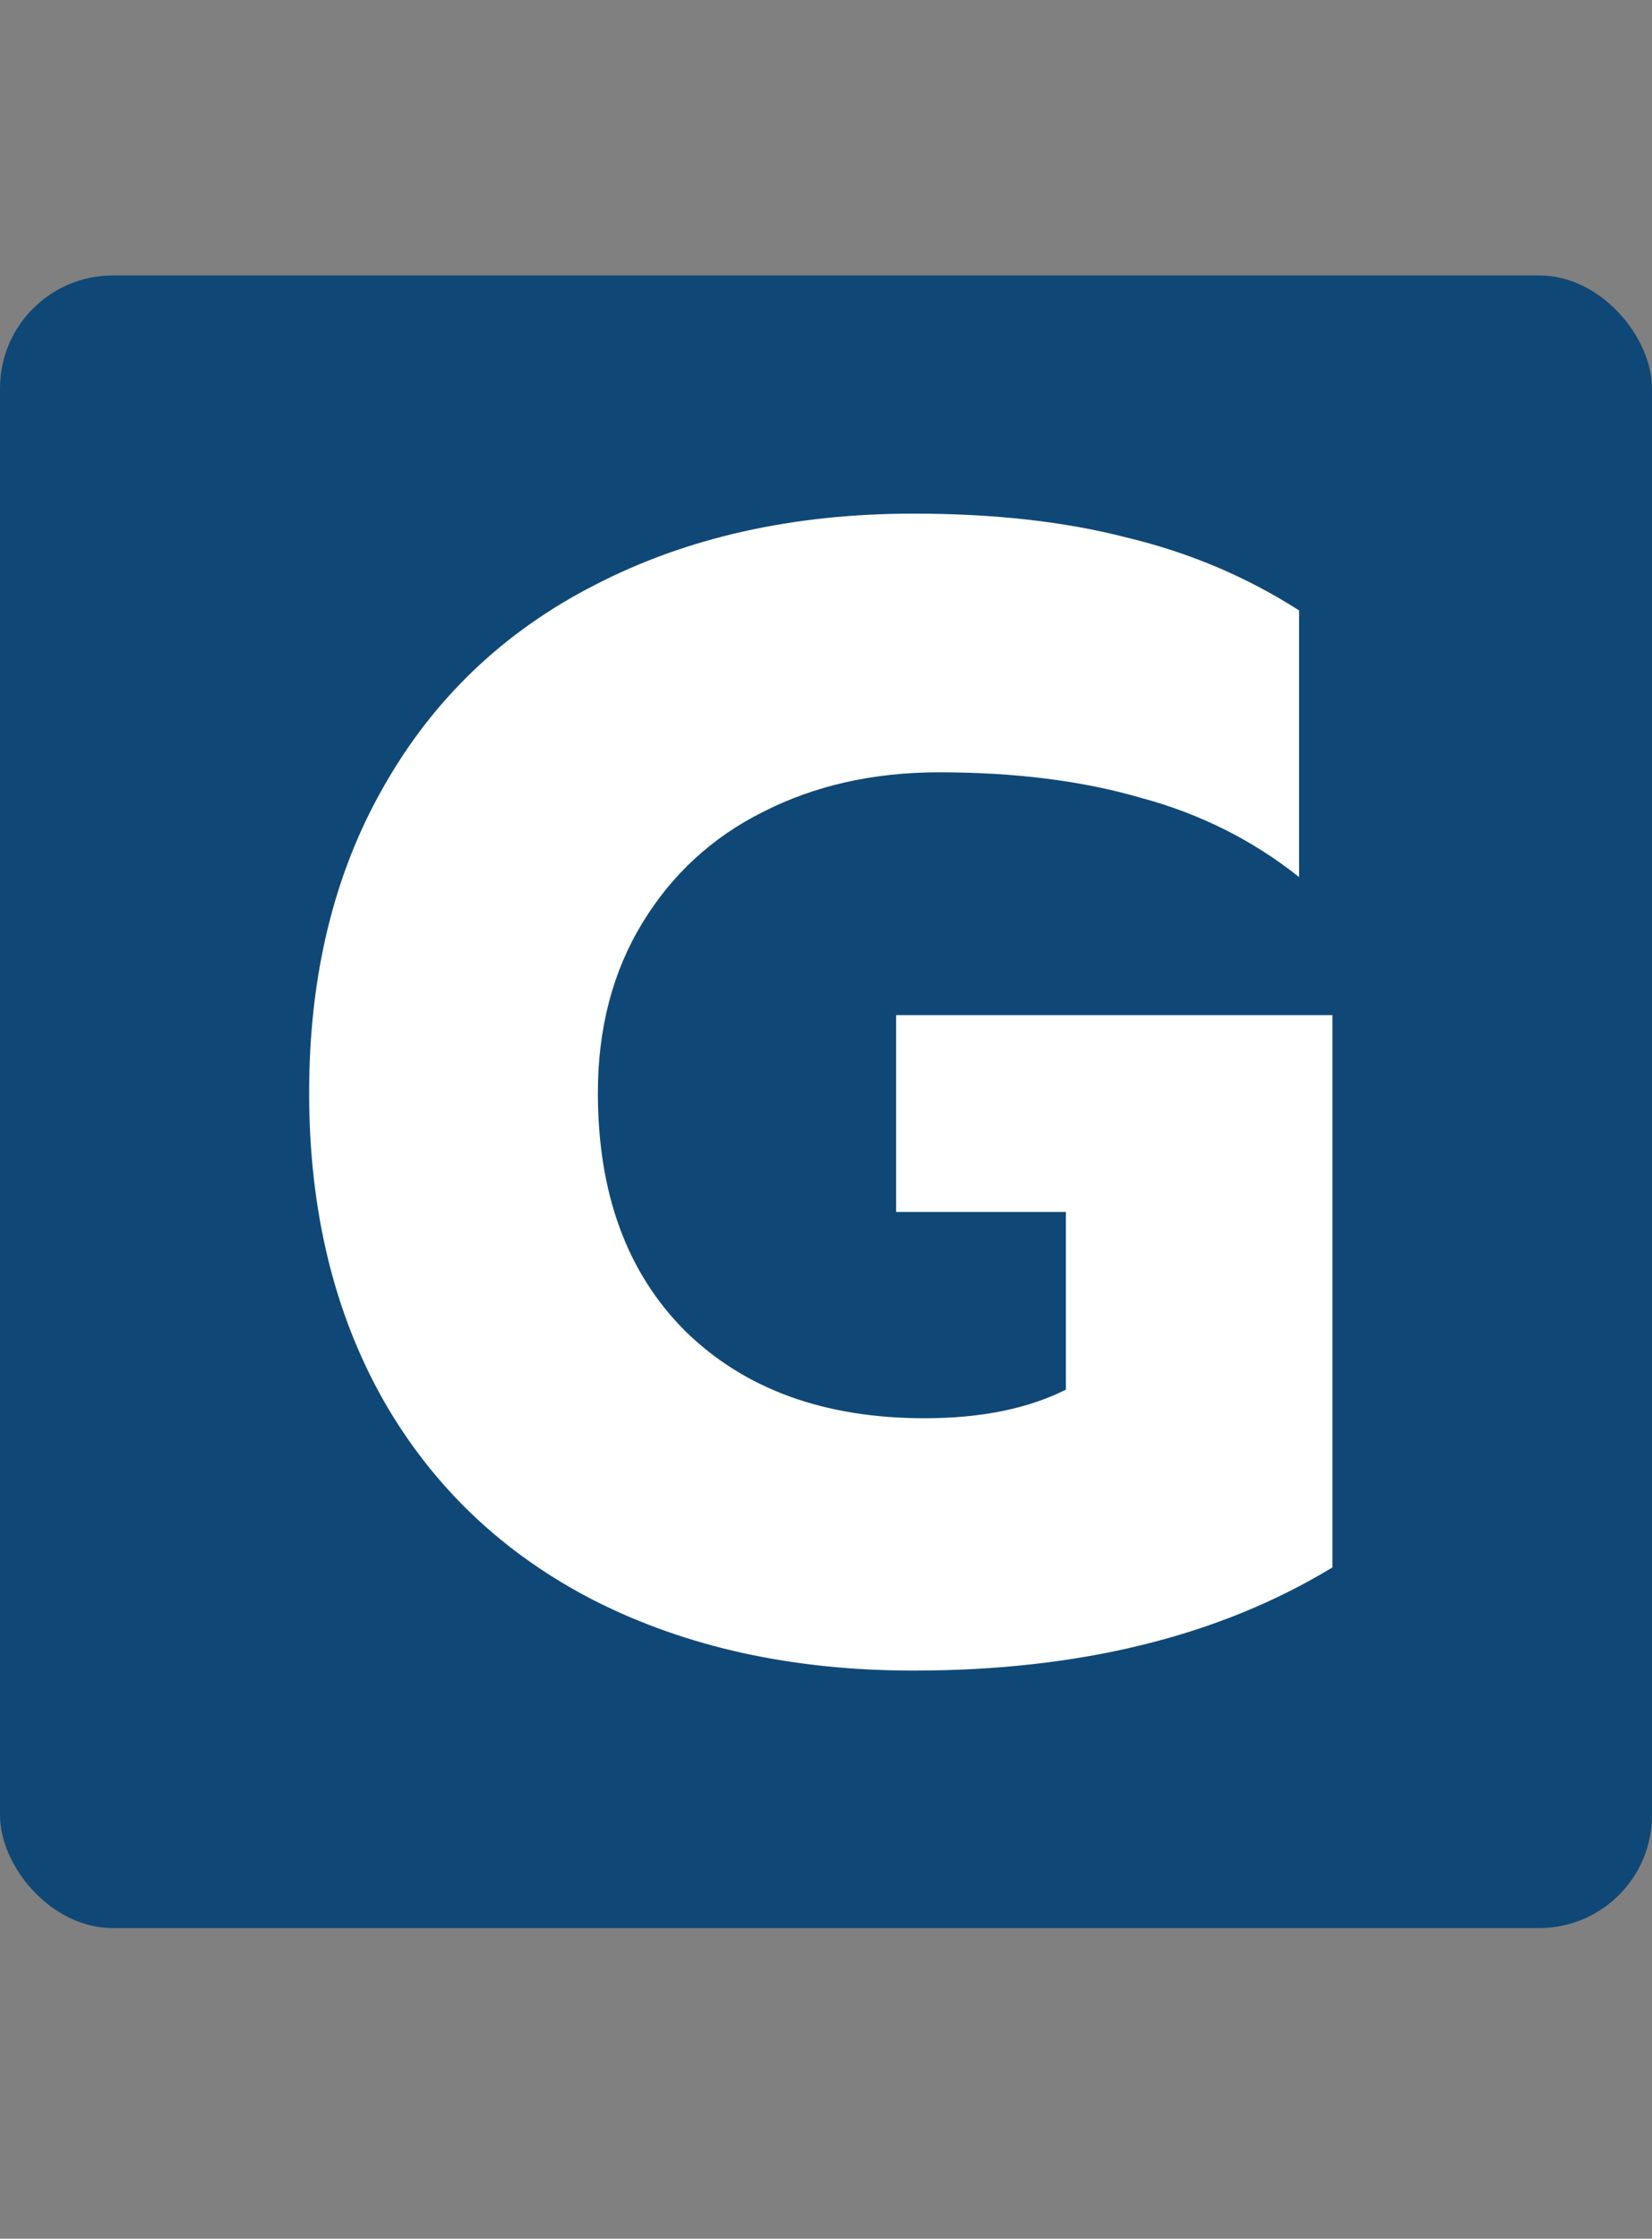 <svg width="141" height="191" viewBox="0 0 141 191" fill="none" xmlns="http://www.w3.org/2000/svg">
<rect x="0" y="0" width="141" height="191" fill="#808080" stroke="none"/>
<rect y="23.5" width="141" height="141" rx="9.631" fill="#0F4876"/>
<path d="M77.975 142.531C67.684 142.531 58.611 140.545 50.758 136.573C42.995 132.601 36.992 126.914 32.749 119.512C28.506 112.02 26.385 103.264 26.385 93.244C26.385 83.224 28.506 74.513 32.749 67.11C36.992 59.618 42.995 53.886 50.758 49.914C58.611 45.852 67.684 43.821 77.975 43.821C84.835 43.821 90.883 44.498 96.119 45.852C101.445 47.116 106.364 49.192 110.878 52.08V74.829C106.906 71.669 102.393 69.412 97.337 68.058C92.373 66.614 86.64 65.892 80.141 65.892C74.544 65.892 69.534 67.02 65.111 69.277C60.778 71.443 57.348 74.603 54.82 78.755C52.293 82.908 51.029 87.737 51.029 93.244C51.029 101.819 53.511 108.59 58.476 113.554C63.531 118.519 70.347 121.002 78.922 121.002C83.707 121.002 87.724 120.189 90.973 118.564V103.399H76.485V86.609H113.721V133.73C104.063 139.597 92.147 142.531 77.975 142.531Z" fill="white"/>
</svg>

